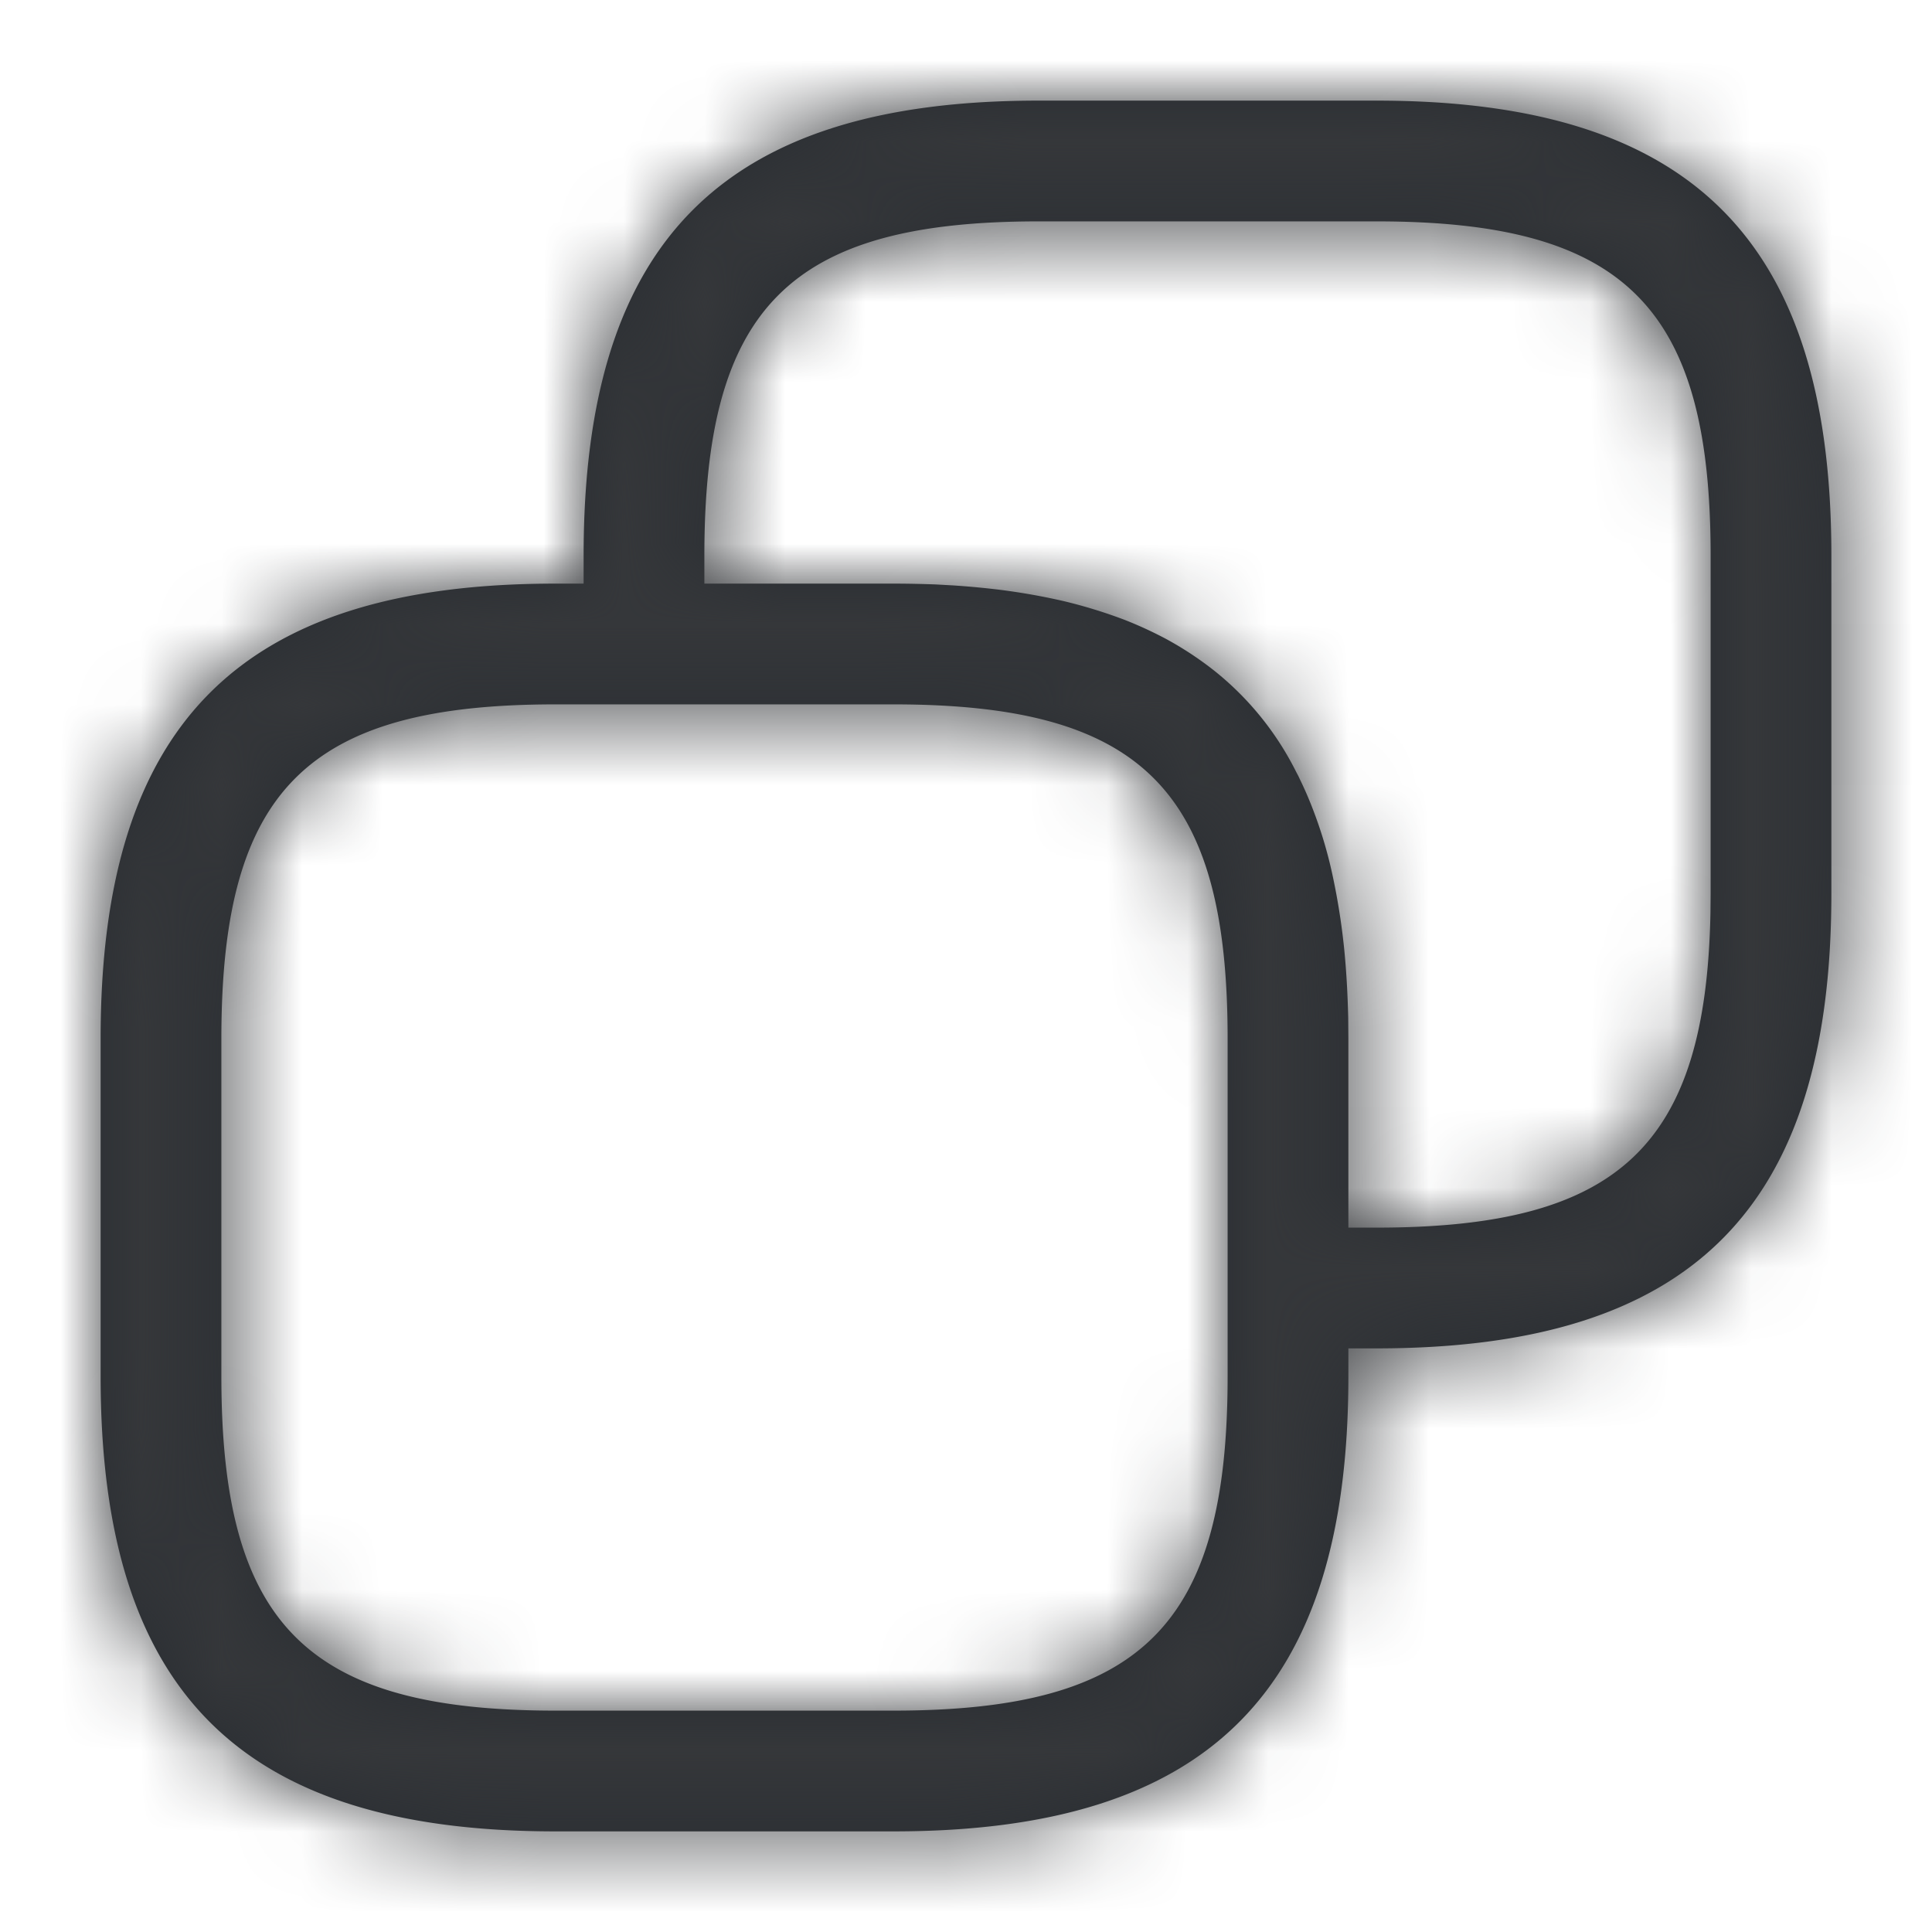 <svg width="24" height="24" xmlns="http://www.w3.org/2000/svg" xmlns:xlink="http://www.w3.org/1999/xlink">
    <defs>
        <path
            d="M15.85 0c3.914 0 5.65 1.736 5.65 5.65v4.2c0 3.914-1.736 5.65-5.65 5.65h-.35v.35c0 3.914-1.736 5.65-5.65 5.65h-4.2C1.736 21.5 0 19.764 0 15.85v-4.2C0 7.736 1.736 6 5.65 6H6v-.35C6 1.736 7.736 0 11.65 0h4.2zM5.65 7.5c-3.086 0-4.15 1.064-4.15 4.15v4.2C1.5 18.936 2.564 20 5.65 20h4.2c3.086 0 4.15-1.064 4.15-4.15v-4.2c0-3.086-1.064-4.15-4.15-4.15h-4.2zm4.72-1.49l.216.012a10.455 10.455 0 01.588.055 8.08 8.08 0 01.78.138 6.18 6.18 0 01.774.238 4.944 4.944 0 01.507.234 4.223 4.223 0 01.597.393 3.748 3.748 0 011.018 1.256l.029.055.026.055a4.576 4.576 0 01.146.336 5.45 5.45 0 01.25.83 8.382 8.382 0 01.147.926c.027.271.043.556.05.854l.002.258V14h.35c3.007 0 4.094-1.01 4.148-3.917L20 9.85v-4.2c0-3.086-1.064-4.15-4.15-4.15h-4.2C8.564 1.5 7.5 2.564 7.5 5.65V6h2.35c.178 0 .352.004.52.01z"
            id="prefix__a" />
    </defs>
    <g transform="translate(1.25 1.25)" fill="none" fill-rule="evenodd">
        <mask id="prefix__b" fill="#fff">
            <use xlink:href="#prefix__a" />
        </mask>
        <use fill="#292D32" fill-rule="nonzero" xlink:href="#prefix__a" />
        <path d="M22.75-1.25v24h-24v-24h24z" fill="#35373A" mask="url(#prefix__b)" />
    </g>
</svg>